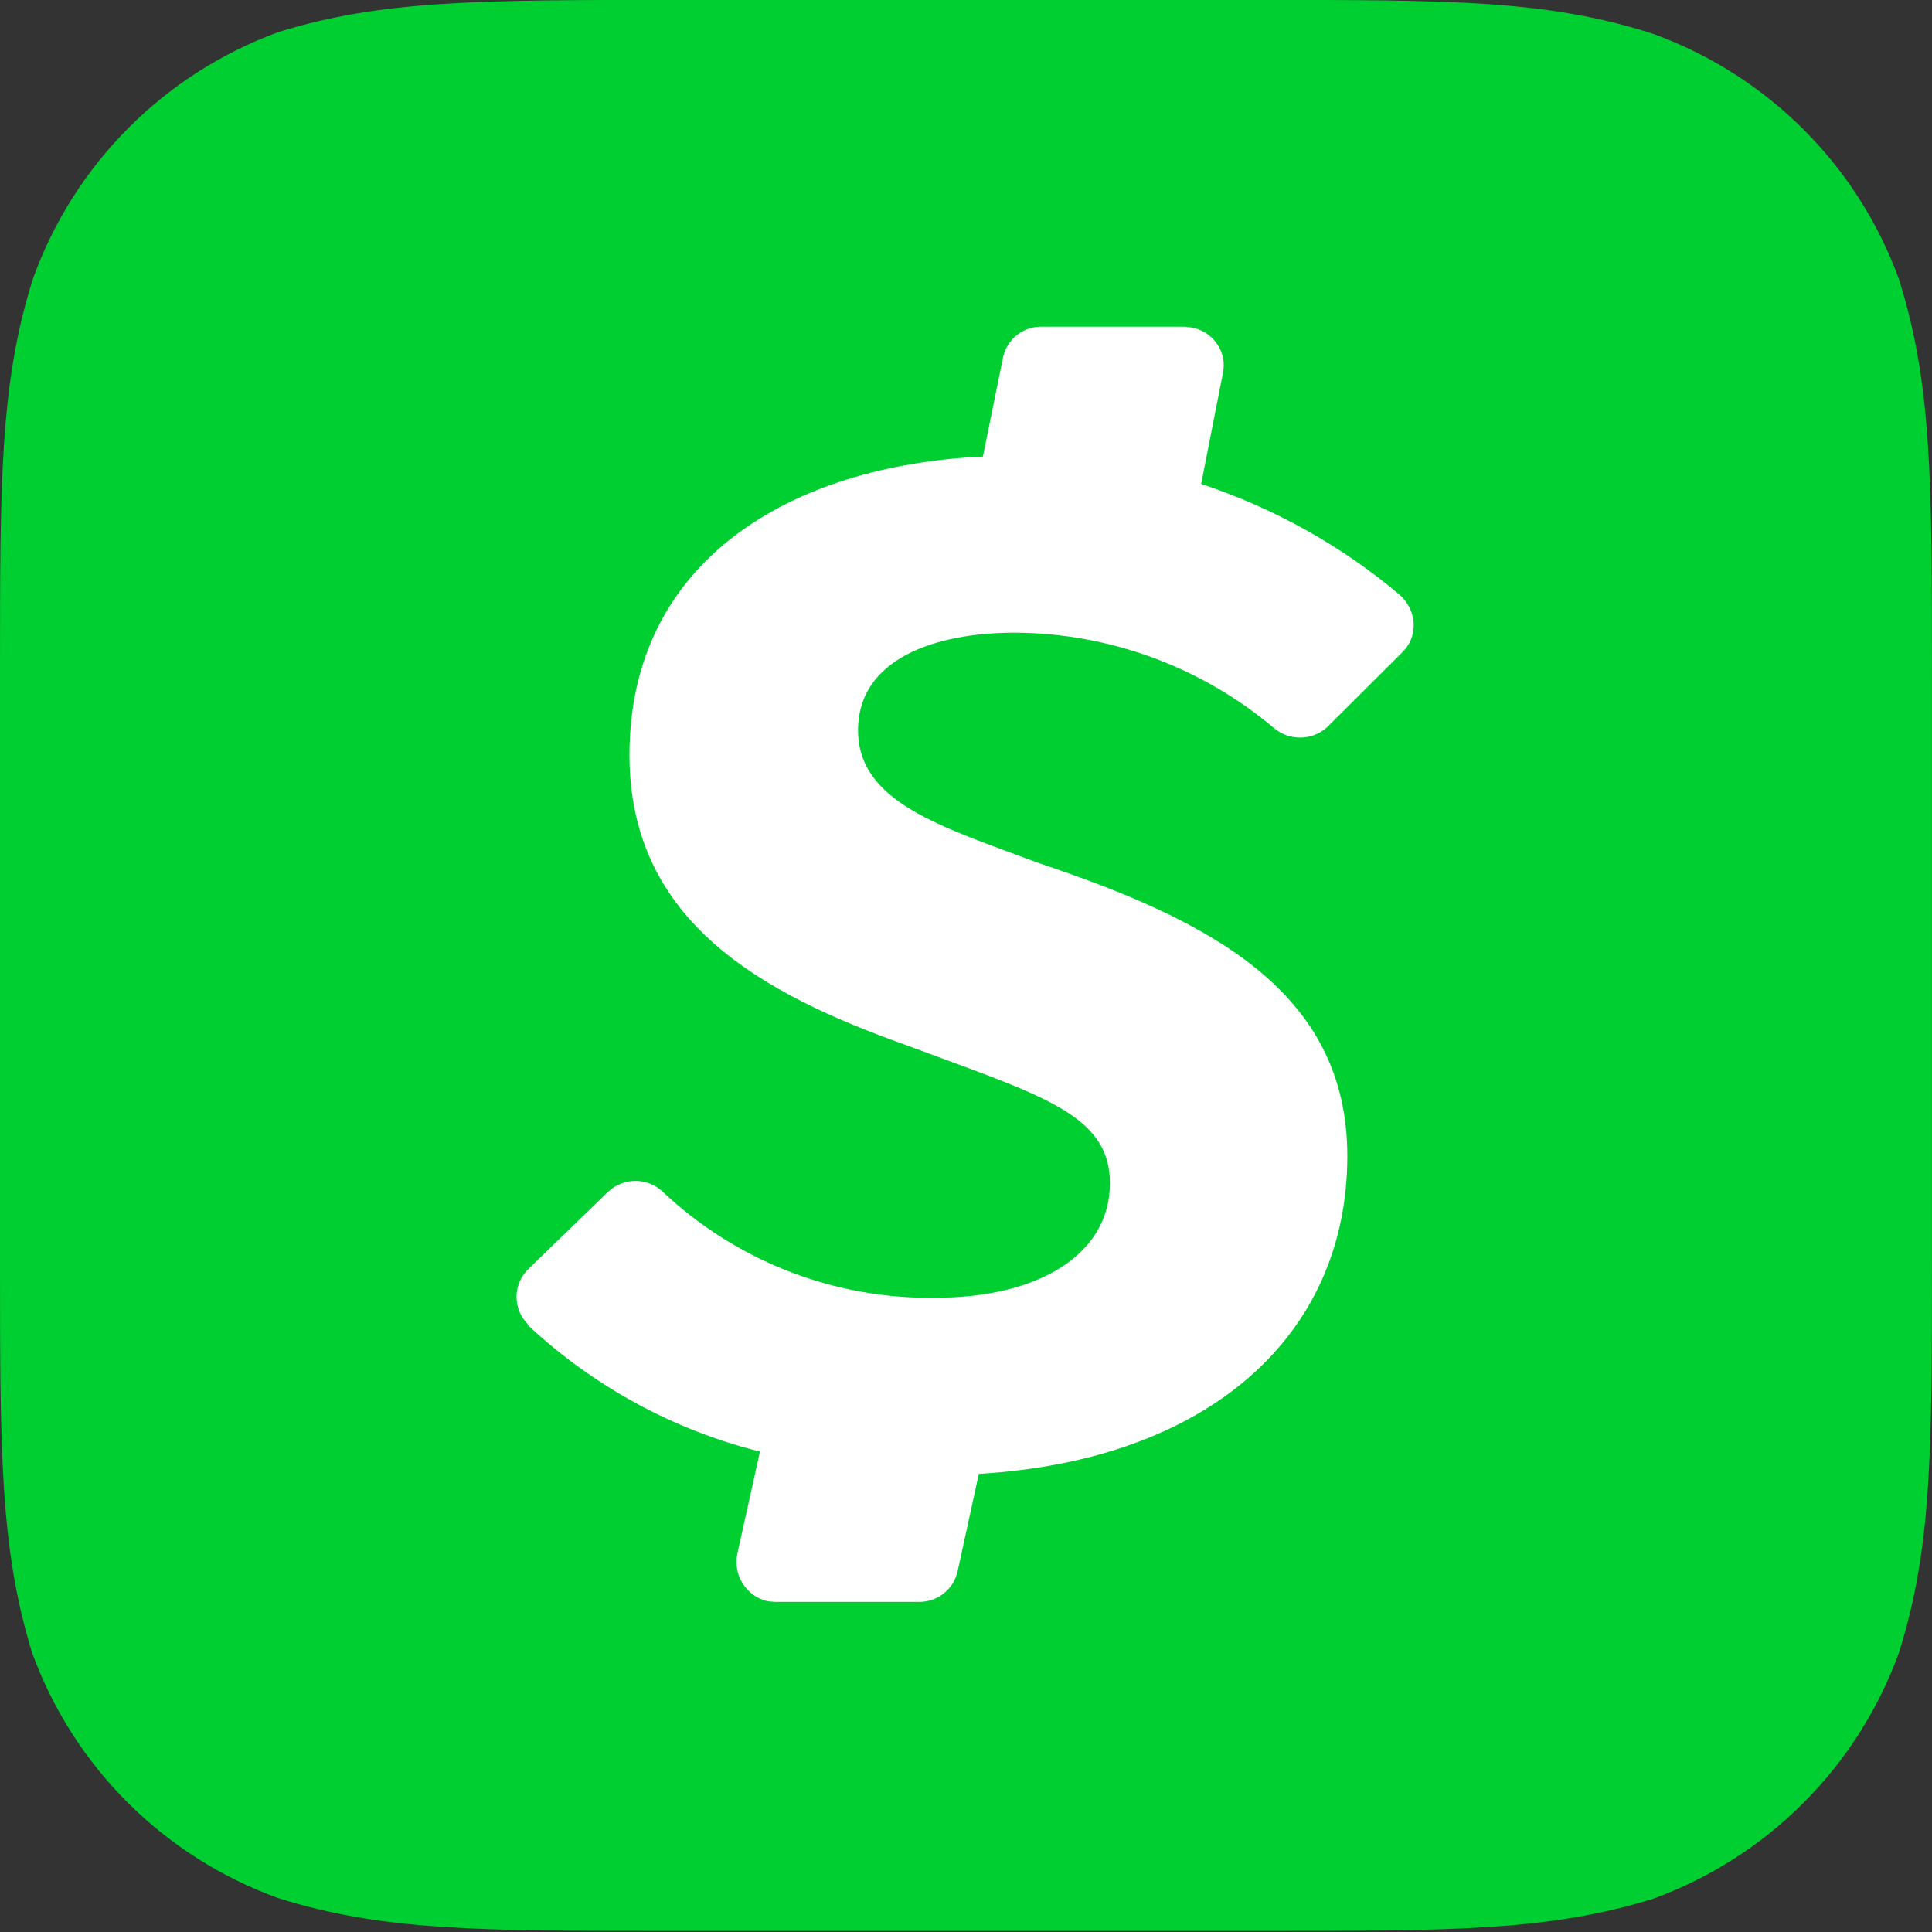 <svg width="32" height="32" viewBox="0 0 32 32" fill="none" xmlns="http://www.w3.org/2000/svg">
<rect x="0" y="0" width="32" height="32" fill="#333333" stroke="none"/>
<g clip-path="url(#clip0_580_19)">
<rect x="5" y="3" width="21" height="25" fill="white"/>
<path d="M31.453 4.625C30.765 2.734 29.276 1.25 27.385 0.562C25.64 -0.001 24.052 -0.001 20.828 -0.001H11.146C7.948 -0.001 6.333 -0.001 4.615 0.53C2.719 1.223 1.23 2.718 0.547 4.613C0 6.347 0 7.946 0 11.144V20.837C0 24.051 0 25.639 0.531 27.373C1.219 29.264 2.708 30.748 4.599 31.436C6.333 31.983 7.932 31.983 11.135 31.983H20.838C24.052 31.983 25.651 31.983 27.374 31.452C29.27 30.764 30.765 29.27 31.452 27.374C31.999 25.64 31.999 24.041 31.999 20.838V11.171C31.999 7.957 31.999 6.358 31.452 4.624L31.453 4.625ZM23.229 10.802L21.984 12.042C21.734 12.271 21.349 12.276 21.093 12.052C19.89 11.042 18.369 10.484 16.801 10.479C15.504 10.479 14.212 10.906 14.212 12.094C14.212 13.292 15.597 13.693 17.196 14.292C19.998 15.23 22.316 16.401 22.316 19.146C22.316 22.136 19.998 24.188 16.212 24.412L15.863 26.016C15.8 26.318 15.535 26.532 15.228 26.532H12.837L12.717 26.522C12.363 26.444 12.139 26.09 12.212 25.736L12.587 24.043C11.149 23.684 9.827 22.96 8.743 21.949V21.933C8.493 21.683 8.493 21.277 8.743 21.027L10.076 19.735C10.331 19.501 10.722 19.501 10.972 19.735C12.186 20.881 13.811 21.521 15.493 21.495C17.227 21.495 18.384 20.761 18.384 19.599C18.384 18.437 17.212 18.135 14.999 17.307C12.65 16.468 10.426 15.281 10.426 12.505C10.426 9.281 13.103 7.708 16.28 7.562L16.613 5.921C16.676 5.619 16.946 5.405 17.254 5.411H19.624L19.759 5.427C20.103 5.505 20.332 5.838 20.254 6.187L19.895 8.015C21.093 8.411 22.228 9.041 23.197 9.864L23.228 9.895C23.478 10.161 23.478 10.562 23.228 10.801L23.229 10.802Z" fill="#00CF31"/>
</g>
<defs>
<clipPath id="clip0_580_19">
<rect width="32" height="32" fill="white"/>
</clipPath>
</defs>
</svg>
